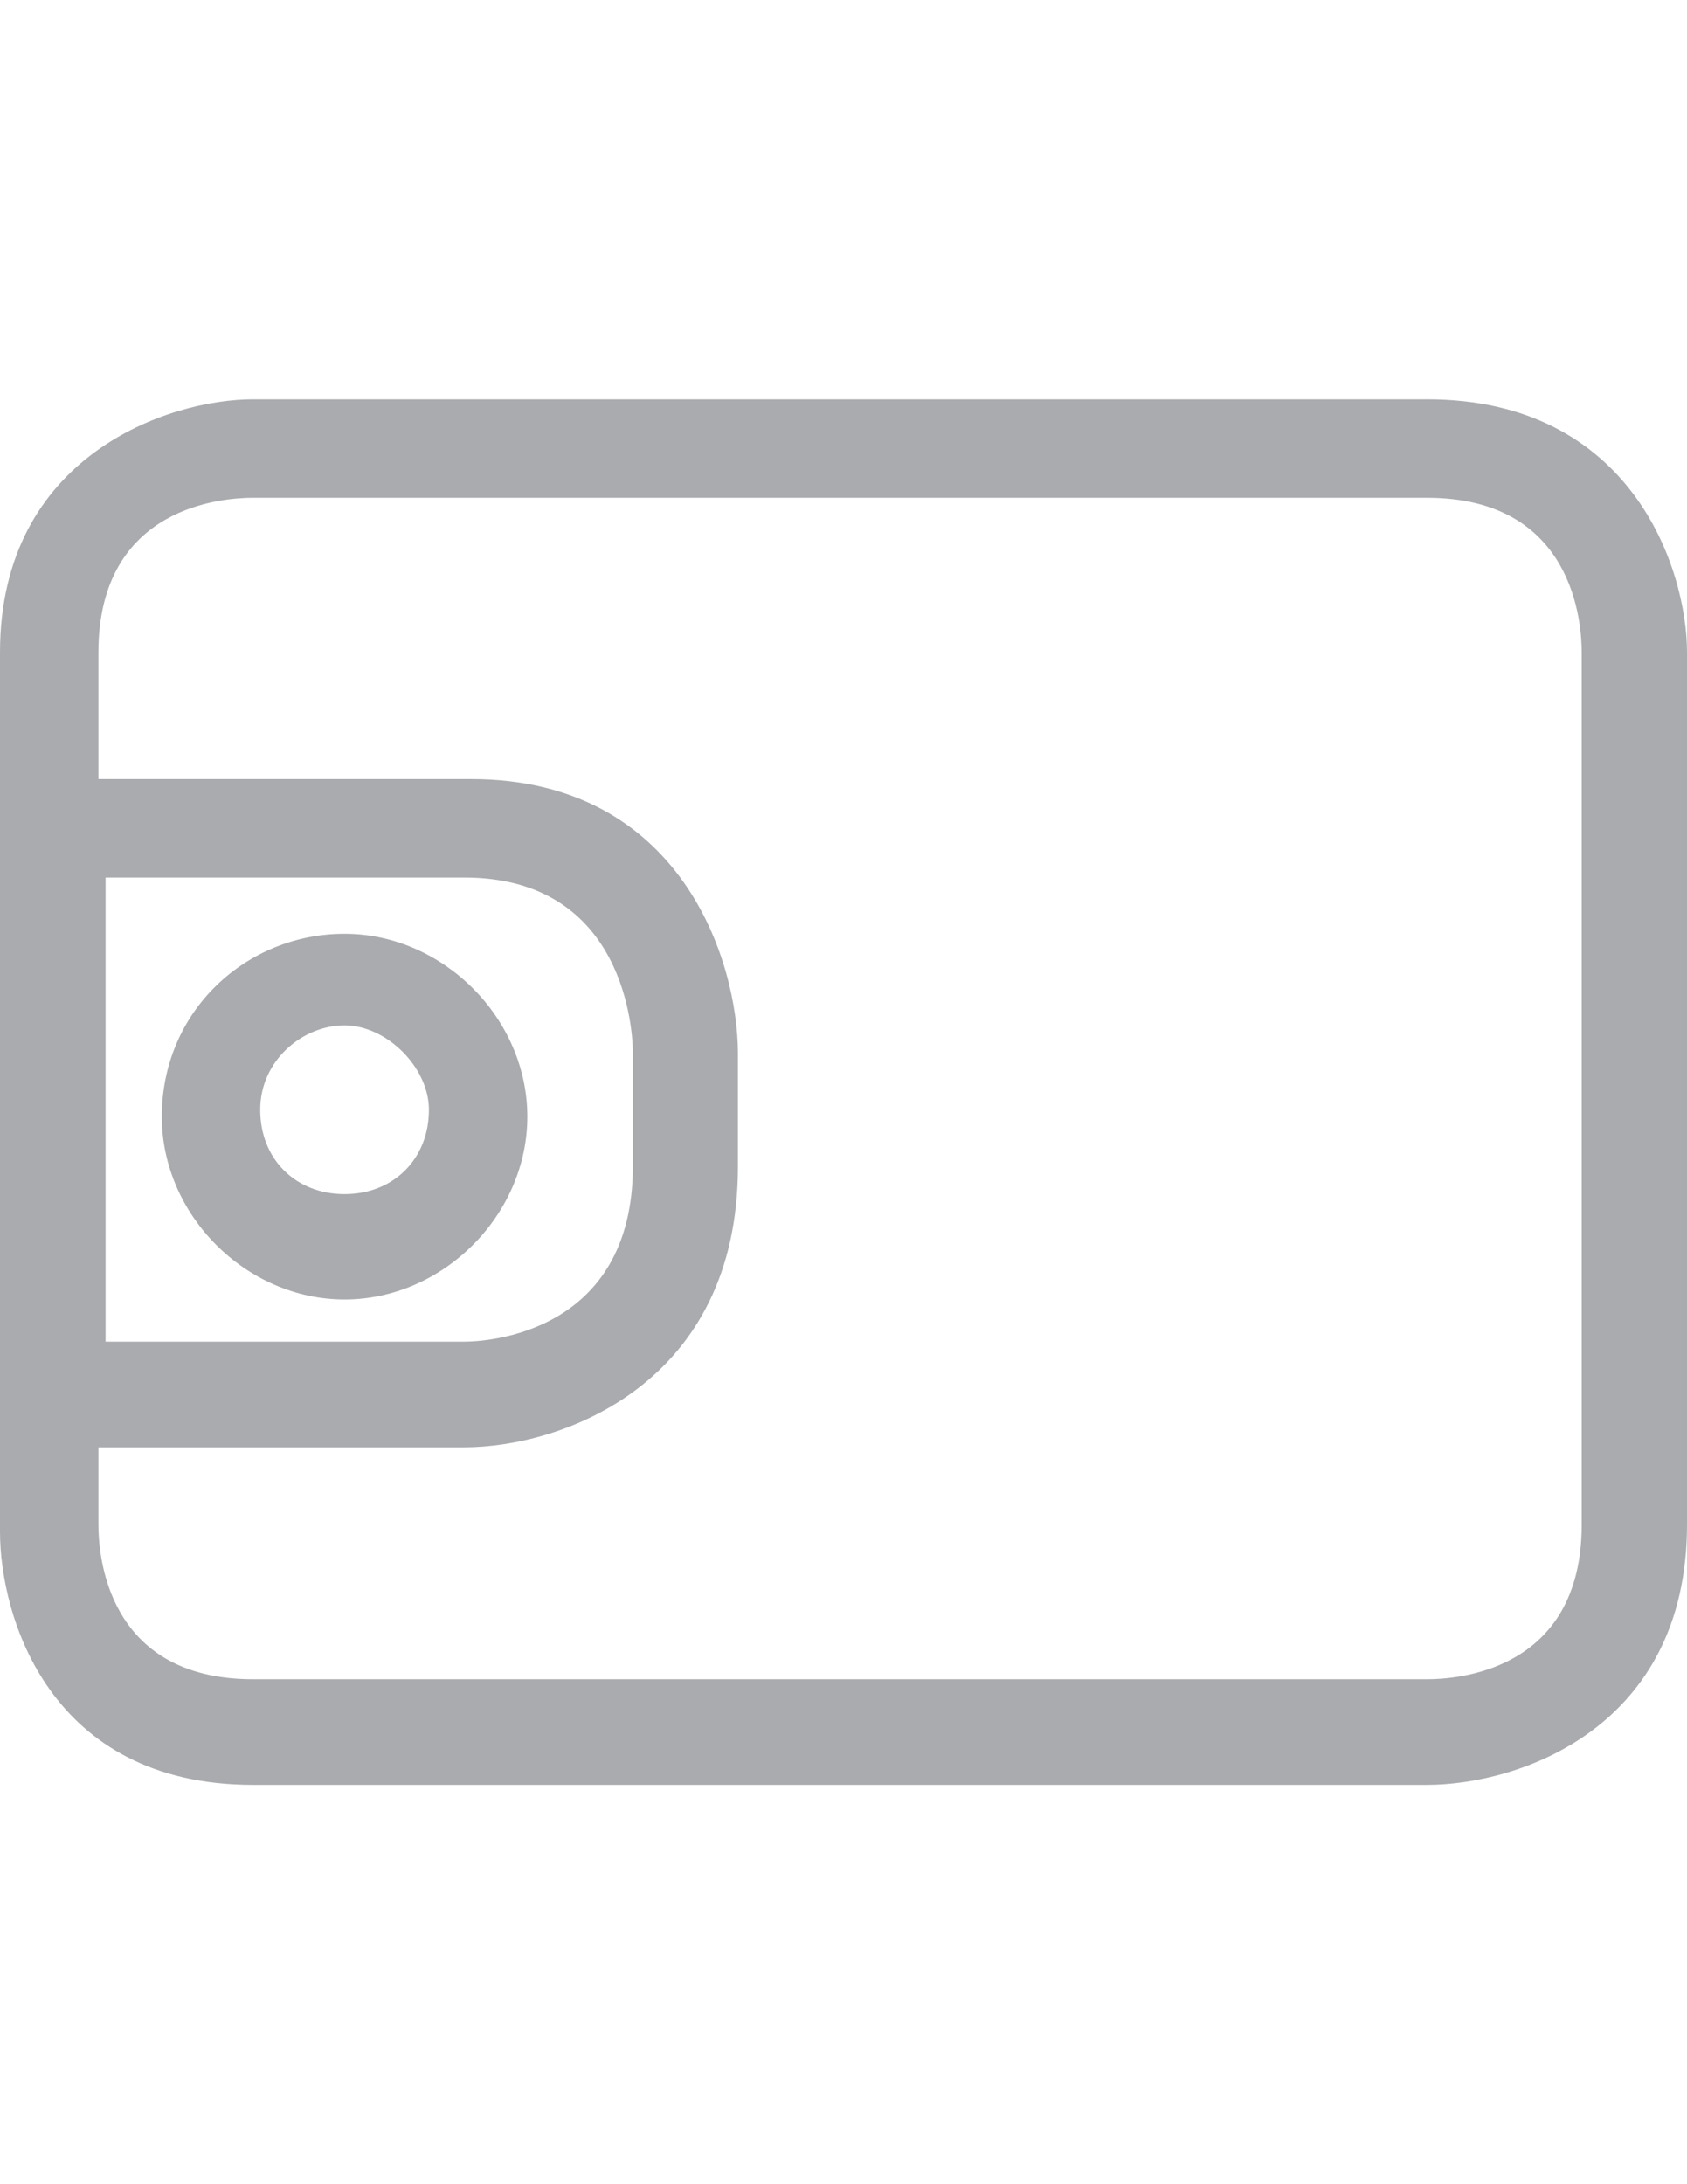 <?xml version="1.0" encoding="utf-8"?>
<!-- Generator: Adobe Illustrator 18.0.0, SVG Export Plug-In . SVG Version: 6.00 Build 0)  -->
<!DOCTYPE svg PUBLIC "-//W3C//DTD SVG 1.1//EN" "http://www.w3.org/Graphics/SVG/1.1/DTD/svg11.dtd">
<svg version="1.1" id="Layer_1" xmlns="http://www.w3.org/2000/svg" xmlns:xlink="http://www.w3.org/1999/xlink" x="0px" y="0px"
	 viewBox="0 0 612 792" enable-background="new 0 0 612 792" xml:space="preserve">
<g>
	<g>
		<path fill="#A9ABAE" d="M517.6,647.2H91.8C17.8,647.2,0,586,0,555.4V236.6c0-71.4,61.2-91.8,91.8-91.8h425.9
			c74,0,94.3,61.2,94.3,91.8v316.2C612,626.8,550.8,647.2,517.6,647.2z M91.8,180.5c-10.2,0-56.1,2.6-56.1,56.1v316.2
			c0,10.2,2.5,56.1,56.1,56.1h425.9c10.2,0,56.1-2.5,56.1-56.1V236.6c0-10.2-2.6-56.1-56.1-56.1C517.7,180.5,91.8,180.5,91.8,180.5z
			"/>
	</g>
	<g>
		<path fill="#A9ABAE" d="M168.3,524.8H2.5V282.5h168.3c76.5,0,96.9,66.3,96.9,99.5v40.8C267.8,501.8,204,524.8,168.3,524.8z
			 M38.3,486.5h130.1c7.6,0,61.2-2.6,61.2-63.8V382c0-7.6-2.6-63.8-61.2-63.8H38.3V486.5z"/>
	</g>
	<g>
		<path fill="#A9ABAE" d="M125,471.2c-35.7,0-66.3-30.6-66.3-66.3c0-38.3,30.6-66.3,66.3-66.3s66.3,30.6,66.3,66.3
			S160.7,471.2,125,471.2z M125,371.8c-15.3,0-30.6,12.8-30.6,30.6c0,17.9,12.8,30.6,30.6,30.6s30.6-12.8,30.6-30.6
			C155.6,387.1,140.3,371.8,125,371.8z"/>
	</g>
</g>
</svg>
